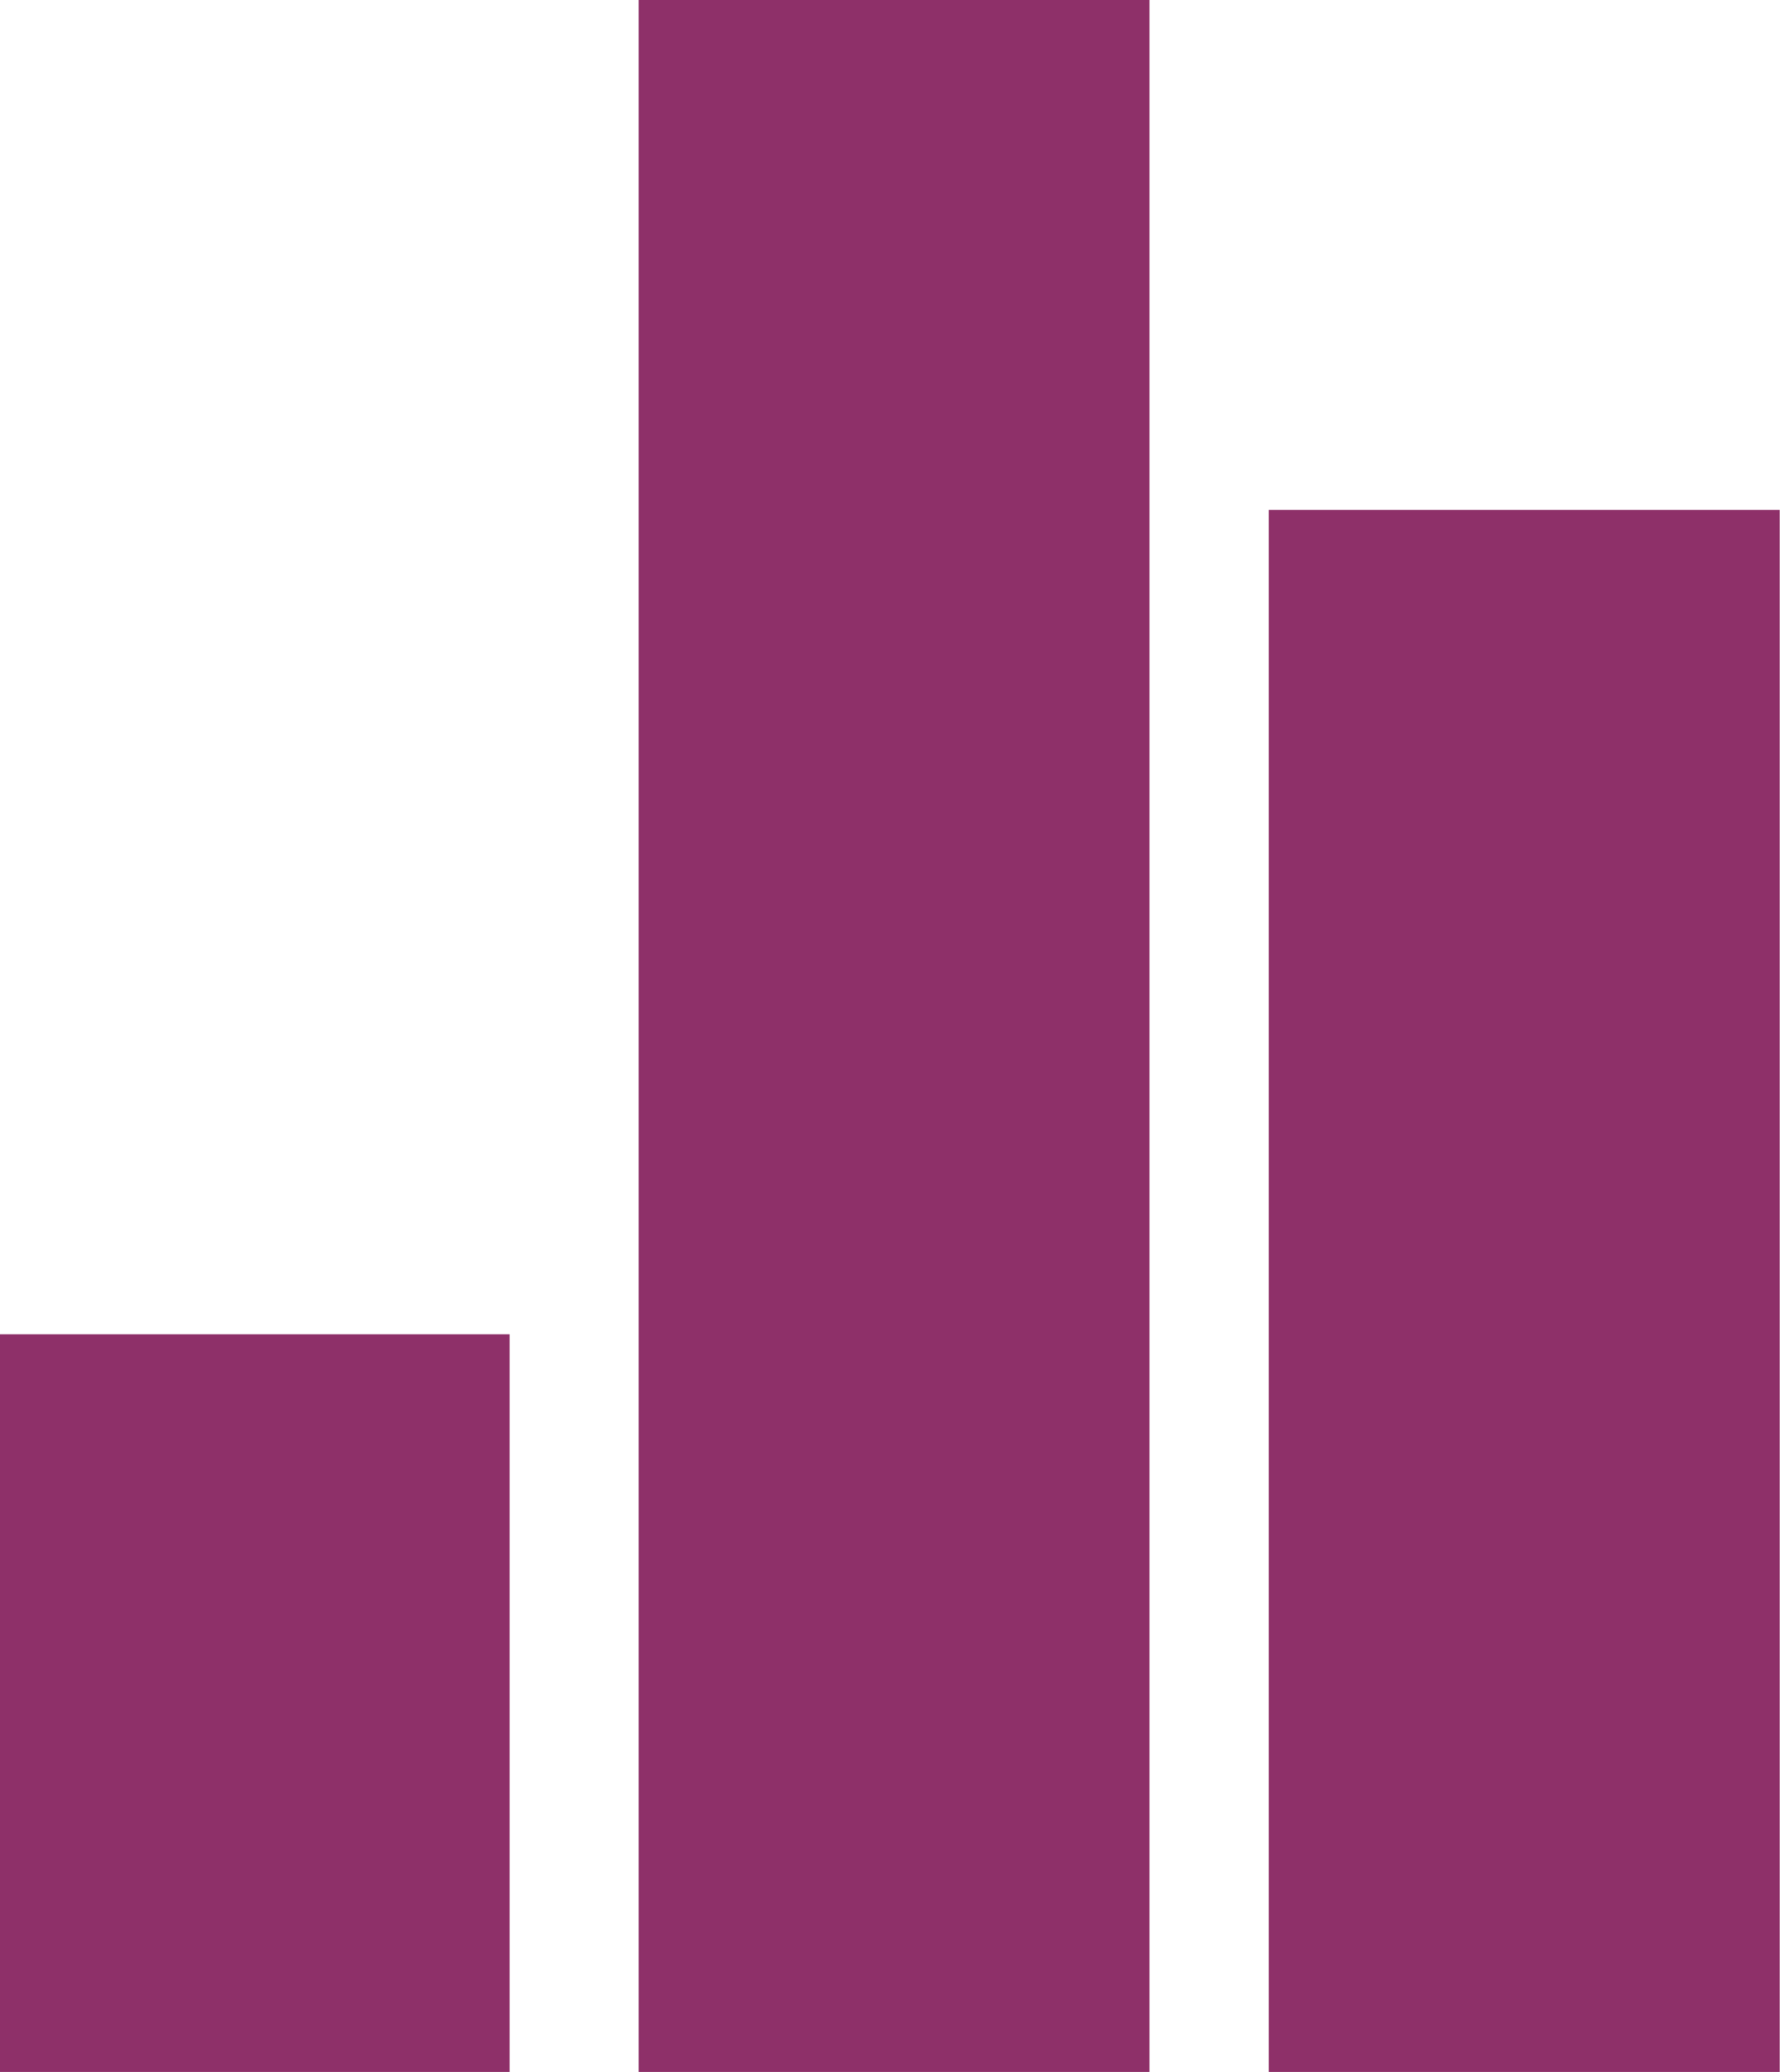 <?xml version="1.0" encoding="UTF-8"?> <svg xmlns="http://www.w3.org/2000/svg" width="165" height="191" viewBox="0 0 165 191" fill="none"> <rect y="123" width="47" height="68" fill="#8E3069"></rect> <rect x="58.901" width="47.12" height="191" fill="#8E3069"></rect> <rect x="117.016" y="47" width="47.12" height="144" fill="#8E3069"></rect> </svg> 